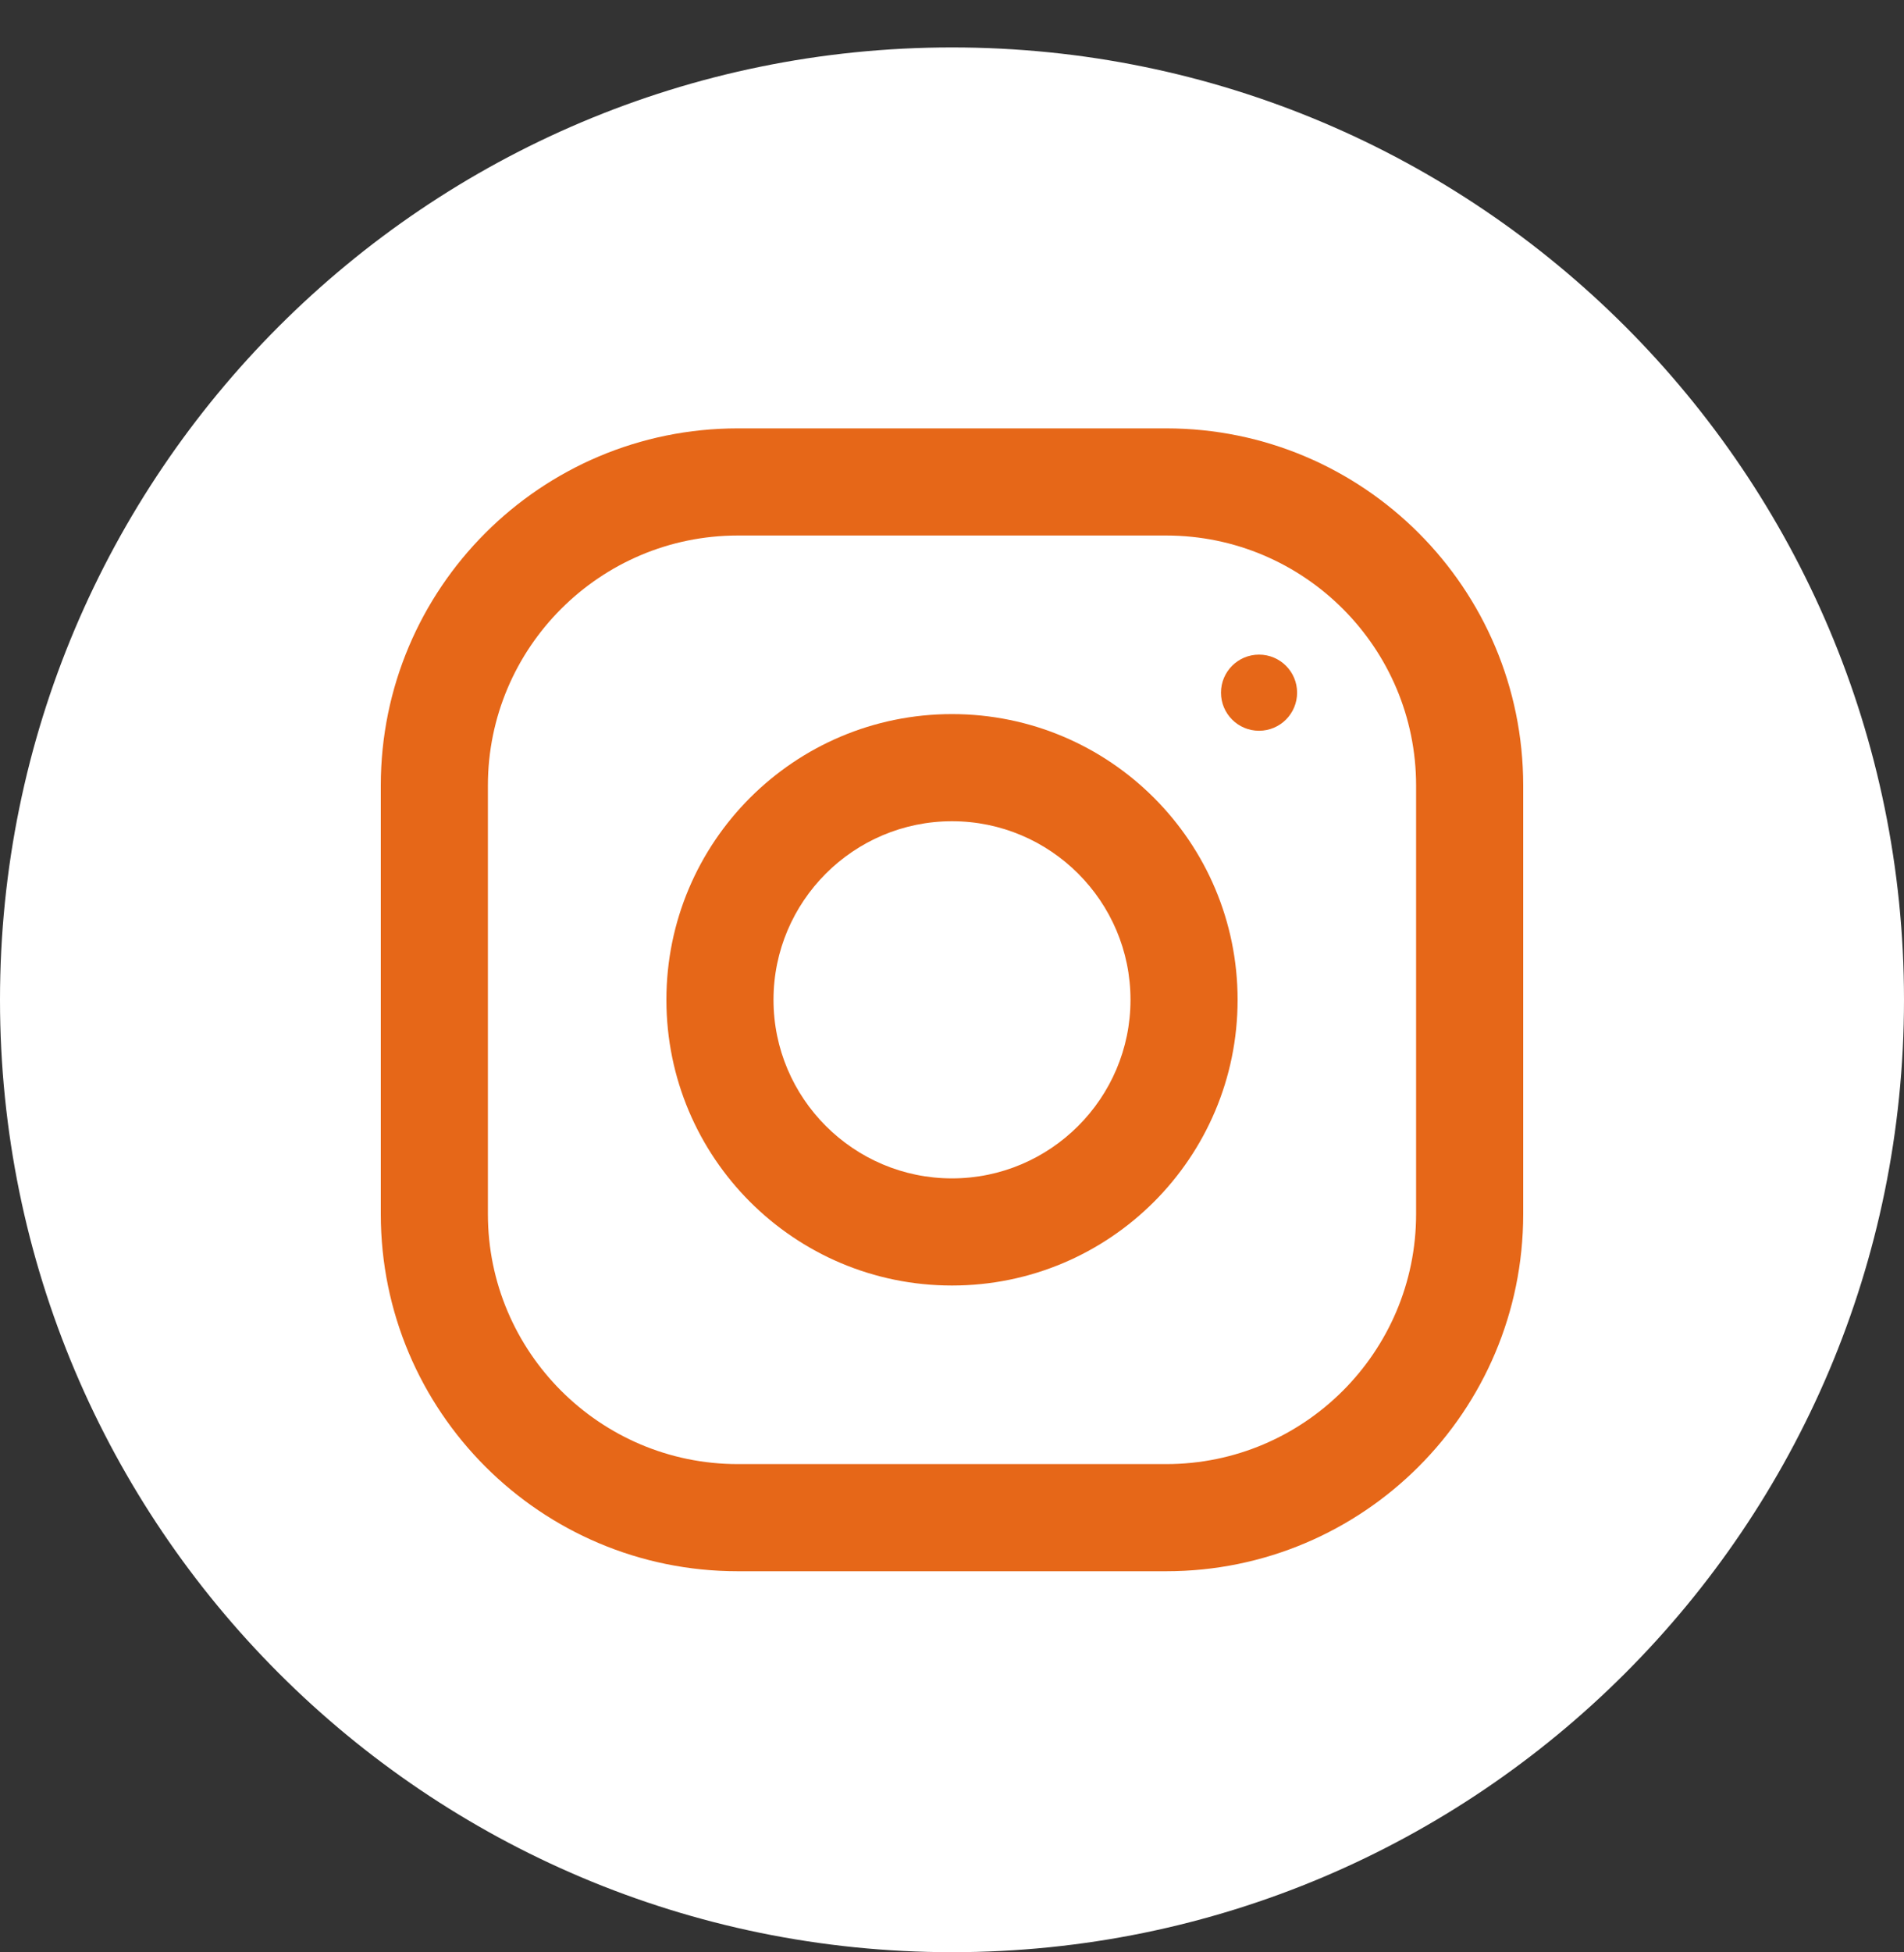 <?xml version="1.0" encoding="UTF-8"?> <svg xmlns="http://www.w3.org/2000/svg" width="40" height="41" viewBox="0 0 40 41" fill="none"><rect x="0" y="0" width="40" height="41" fill="#333333" stroke="none"/><path d="M20 40.996C31.046 40.996 40 32.042 40 20.996C40 9.951 31.046 0.996 20 0.996C8.954 0.996 0 9.951 0 20.996C0 32.042 8.954 40.996 20 40.996Z" fill="white"></path><path d="M24.5 8.996H15.5C11.358 8.996 8 12.355 8 16.496V25.496C8 29.638 11.358 32.996 15.5 32.996H24.5C28.642 32.996 32 29.638 32 25.496V16.496C32 12.355 28.642 8.996 24.5 8.996ZM29.75 25.496C29.75 28.391 27.395 30.746 24.5 30.746H15.5C12.605 30.746 10.25 28.391 10.25 25.496V16.496C10.25 13.601 12.605 11.246 15.5 11.246H24.5C27.395 11.246 29.75 13.601 29.75 16.496V25.496Z" fill="#E66718"></path><path d="M20 14.996C16.686 14.996 14 17.683 14 20.996C14 24.31 16.686 26.996 20 26.996C23.314 26.996 26 24.31 26 20.996C26 17.683 23.314 14.996 20 14.996ZM20 24.746C17.933 24.746 16.25 23.063 16.25 20.996C16.25 18.928 17.933 17.246 20 17.246C22.067 17.246 23.75 18.928 23.75 20.996C23.75 23.063 22.067 24.746 20 24.746Z" fill="#E66718"></path><path d="M26.45 15.346C26.892 15.346 27.25 14.988 27.25 14.546C27.25 14.104 26.892 13.747 26.45 13.747C26.009 13.747 25.651 14.104 25.651 14.546C25.651 14.988 26.009 15.346 26.45 15.346Z" fill="#E66718"></path></svg> 